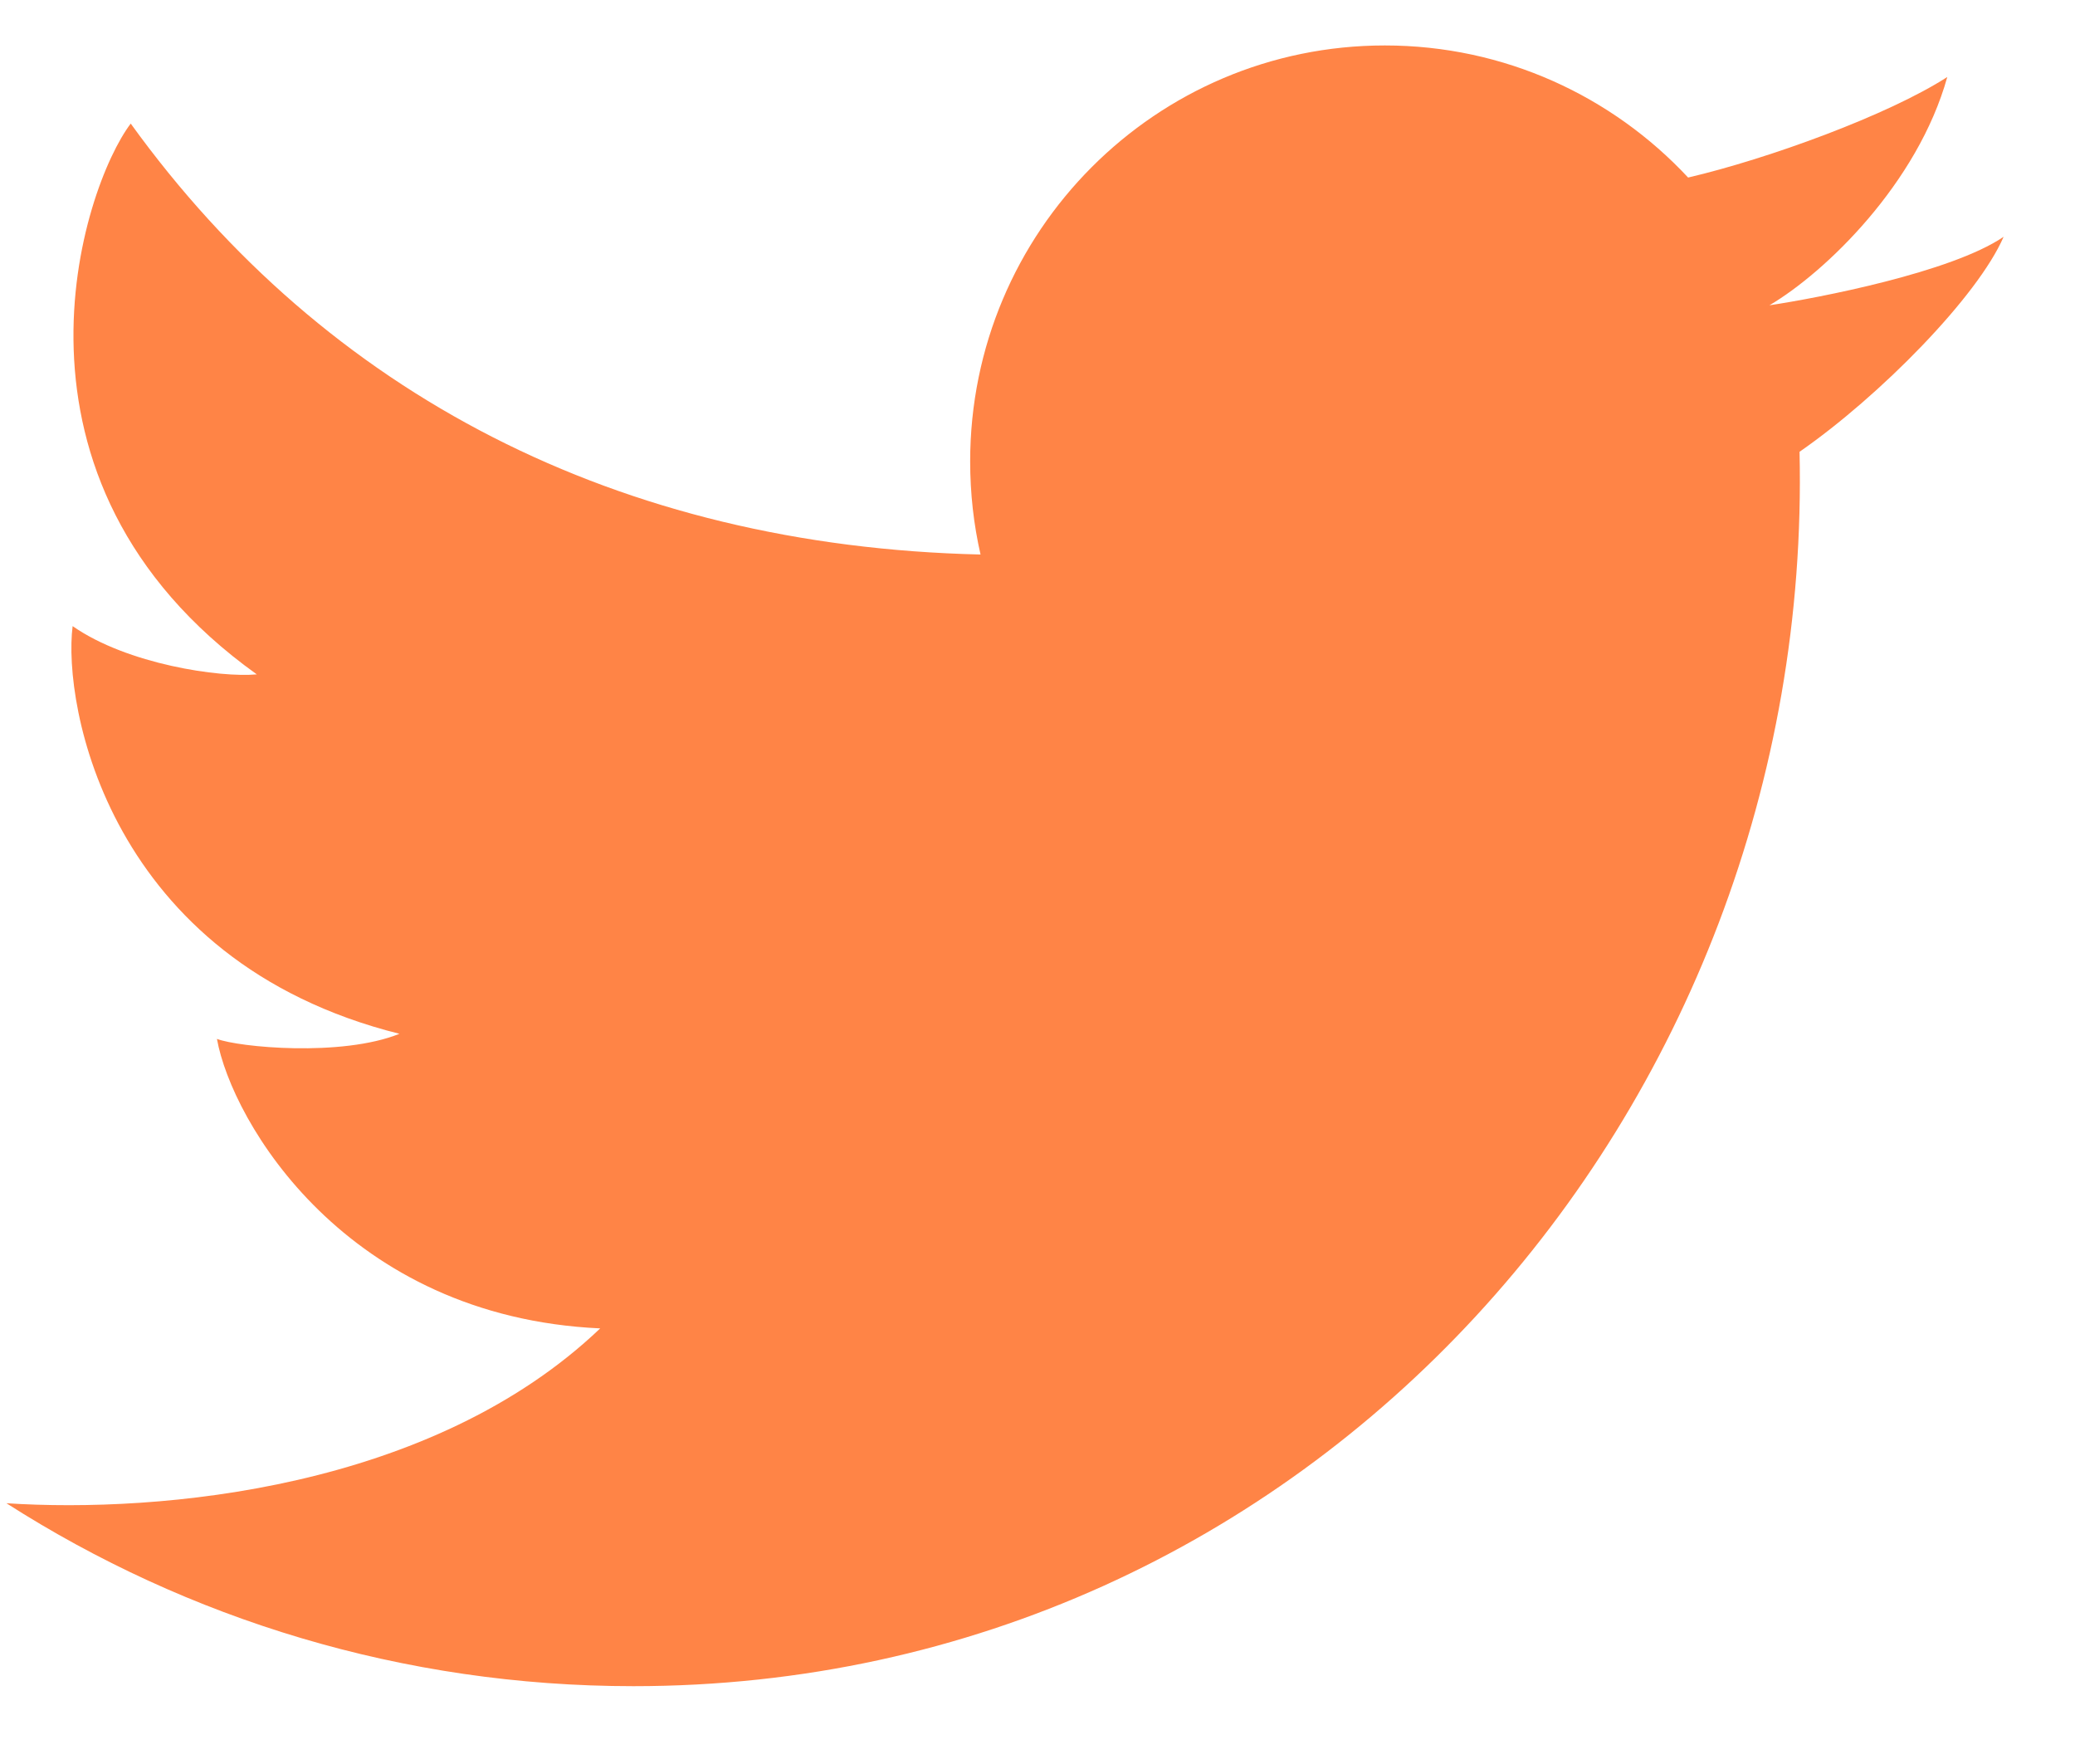 <svg width="20" height="17" viewBox="0 0 20 17" fill="none" xmlns="http://www.w3.org/2000/svg">
<path d="M6.105 16.25C3.881 16.25 1.807 15.603 0.062 14.487C1.544 14.583 4.159 14.353 5.785 12.802C3.338 12.69 2.235 10.813 2.091 10.012C2.299 10.092 3.291 10.188 3.85 9.963C1.036 9.258 0.604 6.788 0.7 6.034C1.228 6.403 2.123 6.532 2.475 6.499C-0.147 4.623 0.796 1.801 1.26 1.191C3.142 3.798 5.962 5.263 9.451 5.344C9.385 5.056 9.351 4.755 9.351 4.447C9.351 2.232 11.14 0.438 13.348 0.438C14.502 0.438 15.541 0.928 16.271 1.711C17.042 1.531 18.202 1.108 18.769 0.742C18.483 1.769 17.593 2.625 17.055 2.942C17.05 2.931 17.059 2.953 17.055 2.942C17.528 2.871 18.807 2.625 19.312 2.282C19.062 2.858 18.119 3.817 17.345 4.354C17.489 10.707 12.628 16.25 6.105 16.25Z" fill="#FF8446"/>
</svg>
